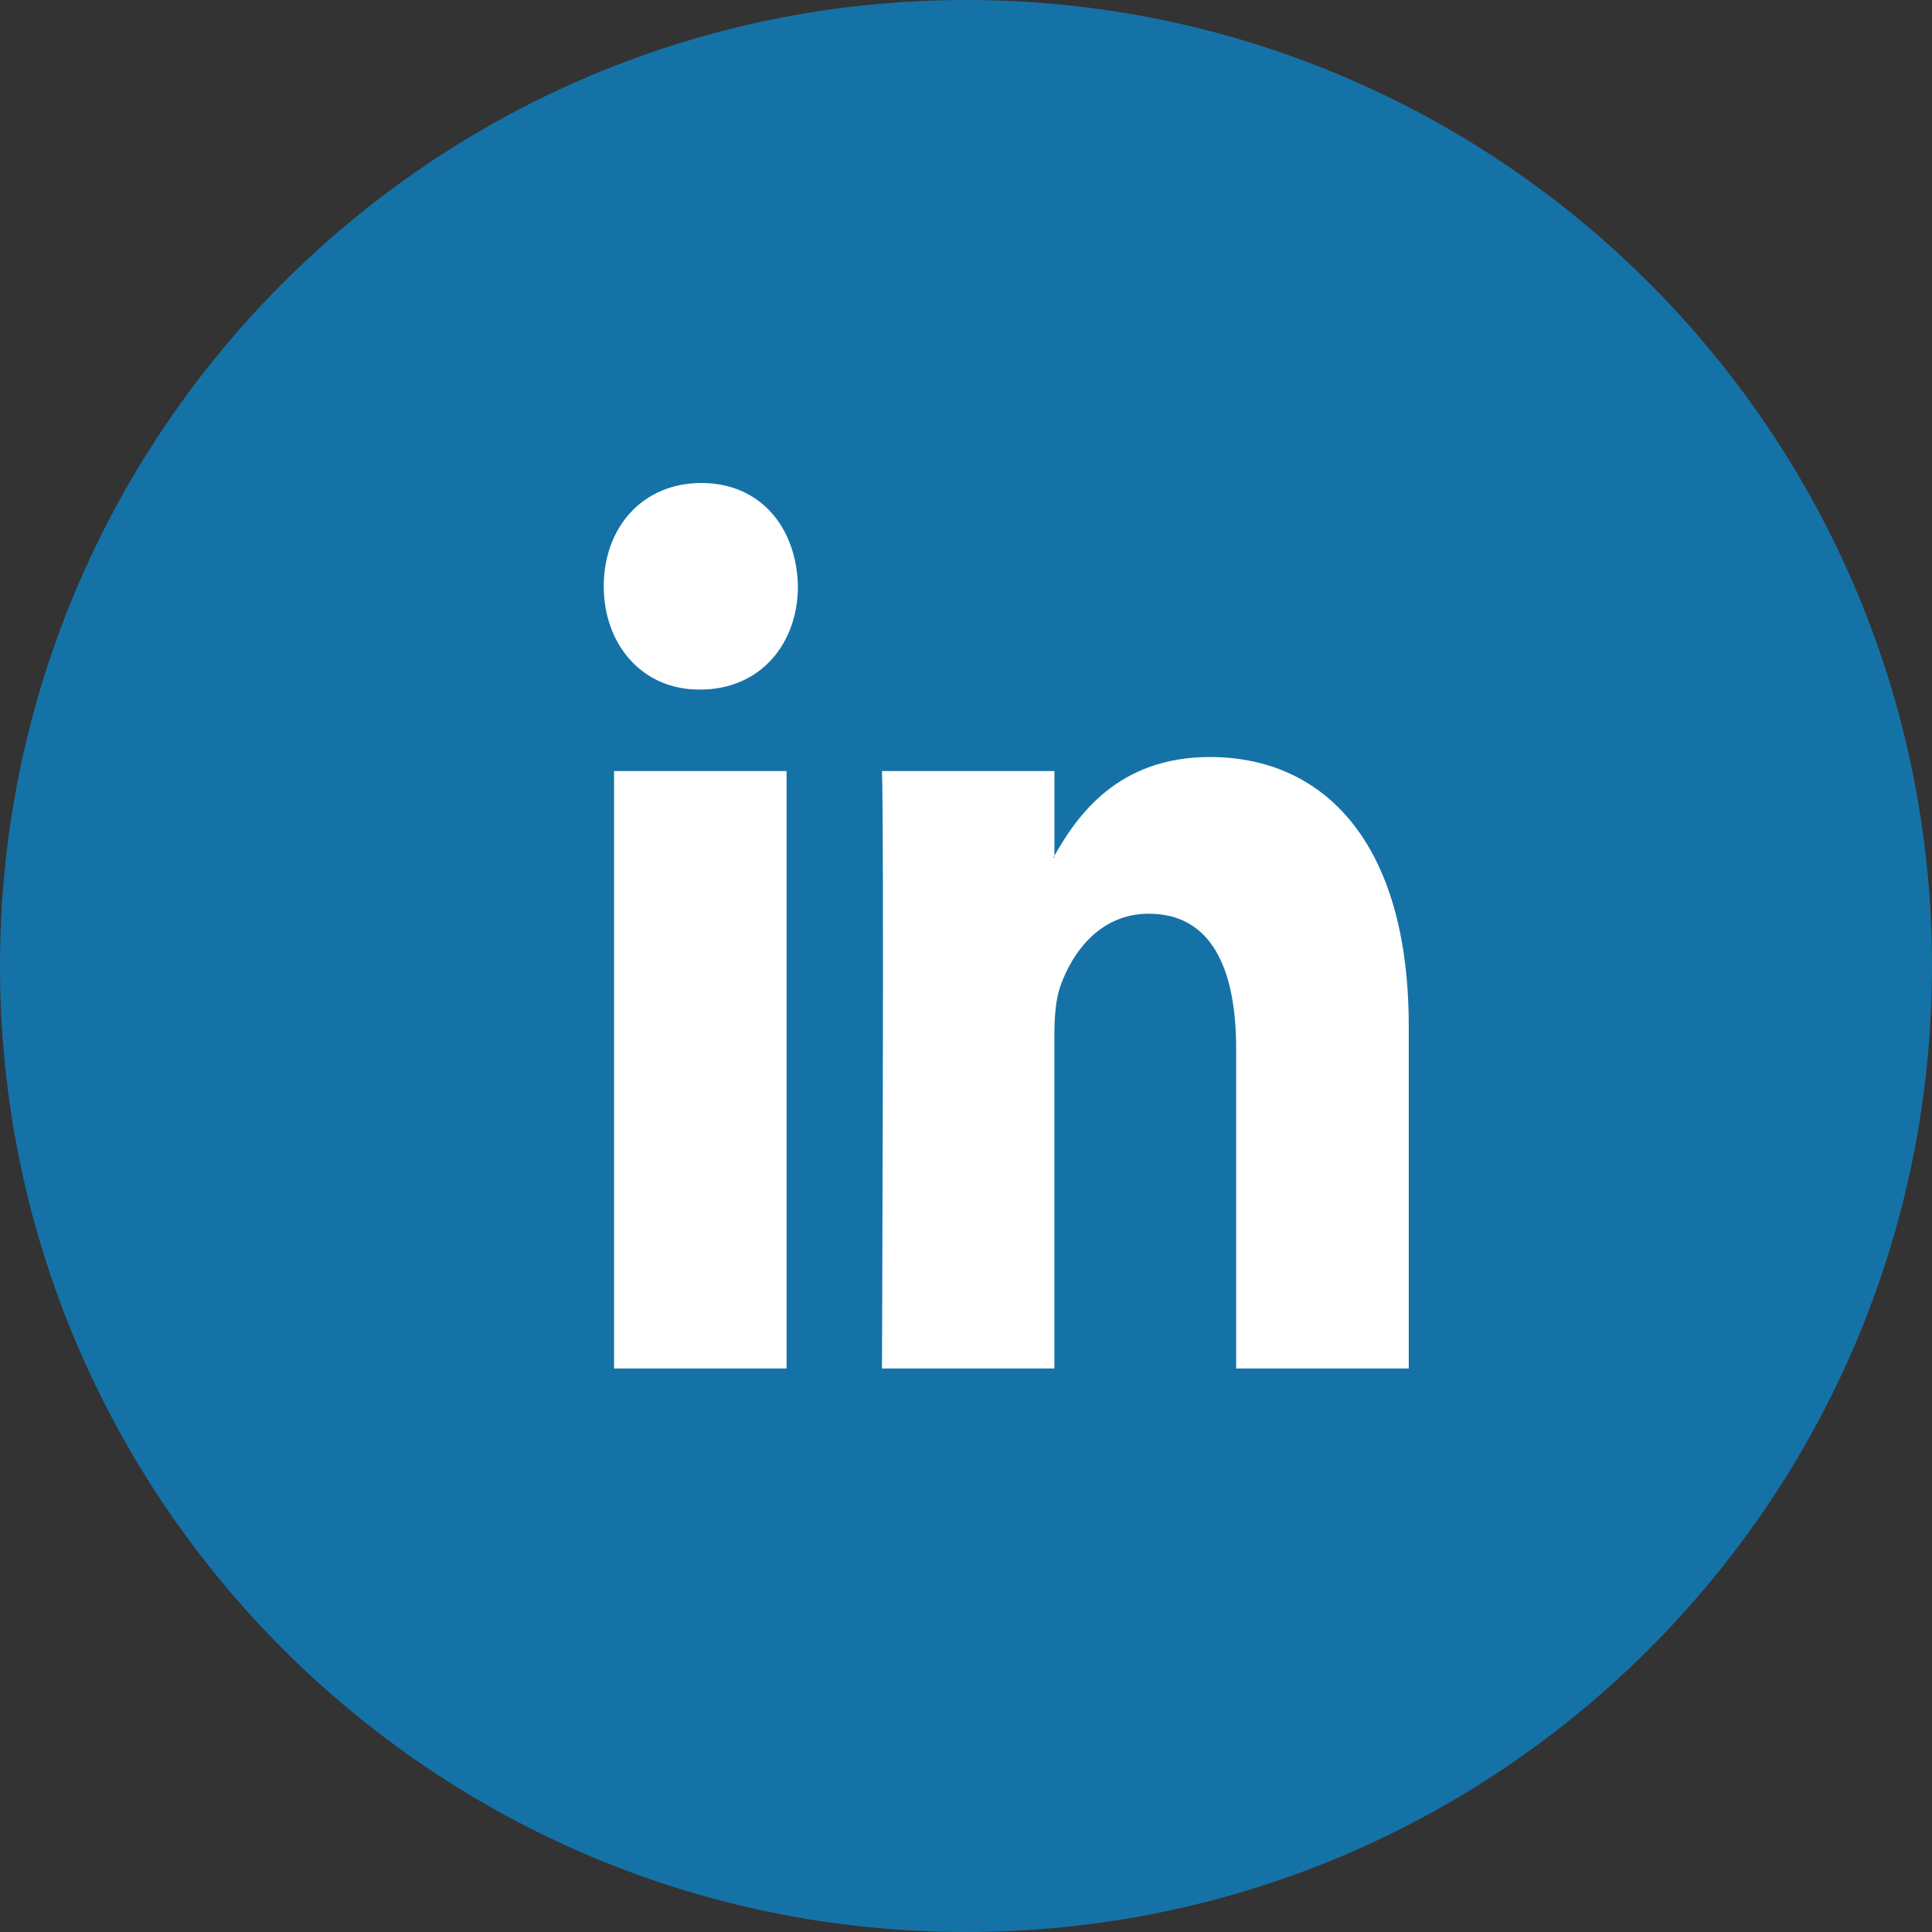 <?xml version="1.0" standalone="no"?>
<!-- Generator: Adobe Fireworks 10, Export SVG Extension by Aaron Beall (http://fireworks.abeall.com) . Version: 0.6.1  -->
<!DOCTYPE svg PUBLIC "-//W3C//DTD SVG 1.1//EN" "http://www.w3.org/Graphics/SVG/1.1/DTD/svg11.dtd">
<svg id="Untitled-P%E1gina%201" viewBox="0 0 48 48" style="background-color:#ffffff00" version="1.1"
	xmlns="http://www.w3.org/2000/svg" xmlns:xlink="http://www.w3.org/1999/xlink" xml:space="preserve"
	x="0px" y="0px" width="48px" height="48px"
>
	<rect x="0" y="0" width="48" height="48" fill="#333333" stroke="none"/>
	<g id="Capa%201">
		<g>
			<path id="Elipse" d="M 0 24 C 0 10.745 10.745 0 24 0 C 37.255 0 48 10.745 48 24 C 48 37.255 37.255 48 24 48 C 10.745 48 0 37.255 0 24 Z" fill="#1572a7"/>
			<path id="Forma%201" d="M 35 25.49 L 35 34 L 30.712 34 L 30.712 26.056 C 30.712 24.059 30.094 22.701 28.542 22.701 C 27.355 22.701 26.655 23.62 26.343 24.505 C 26.23 24.823 26.196 25.269 26.196 25.71 L 26.196 33.999 L 21.912 33.999 C 21.912 33.999 21.969 20.549 21.912 19.157 L 26.197 19.157 L 26.197 21.26 C 26.191 21.278 26.178 21.292 26.172 21.311 L 26.197 21.311 L 26.197 21.26 C 26.769 20.249 27.783 18.808 30.061 18.808 C 32.888 18.808 35 20.929 35 25.49 ZM 17.426 12 C 15.96 12 15 13.107 15 14.567 C 15 15.988 15.932 17.132 17.371 17.132 L 17.397 17.132 C 18.895 17.132 19.824 15.988 19.824 14.567 C 19.794 13.107 18.895 12 17.426 12 ZM 15.256 34 L 19.542 34 L 19.542 19.156 L 15.256 19.156 L 15.256 34 Z" fill="#ffffff"/>
		</g>
	</g>
</svg>